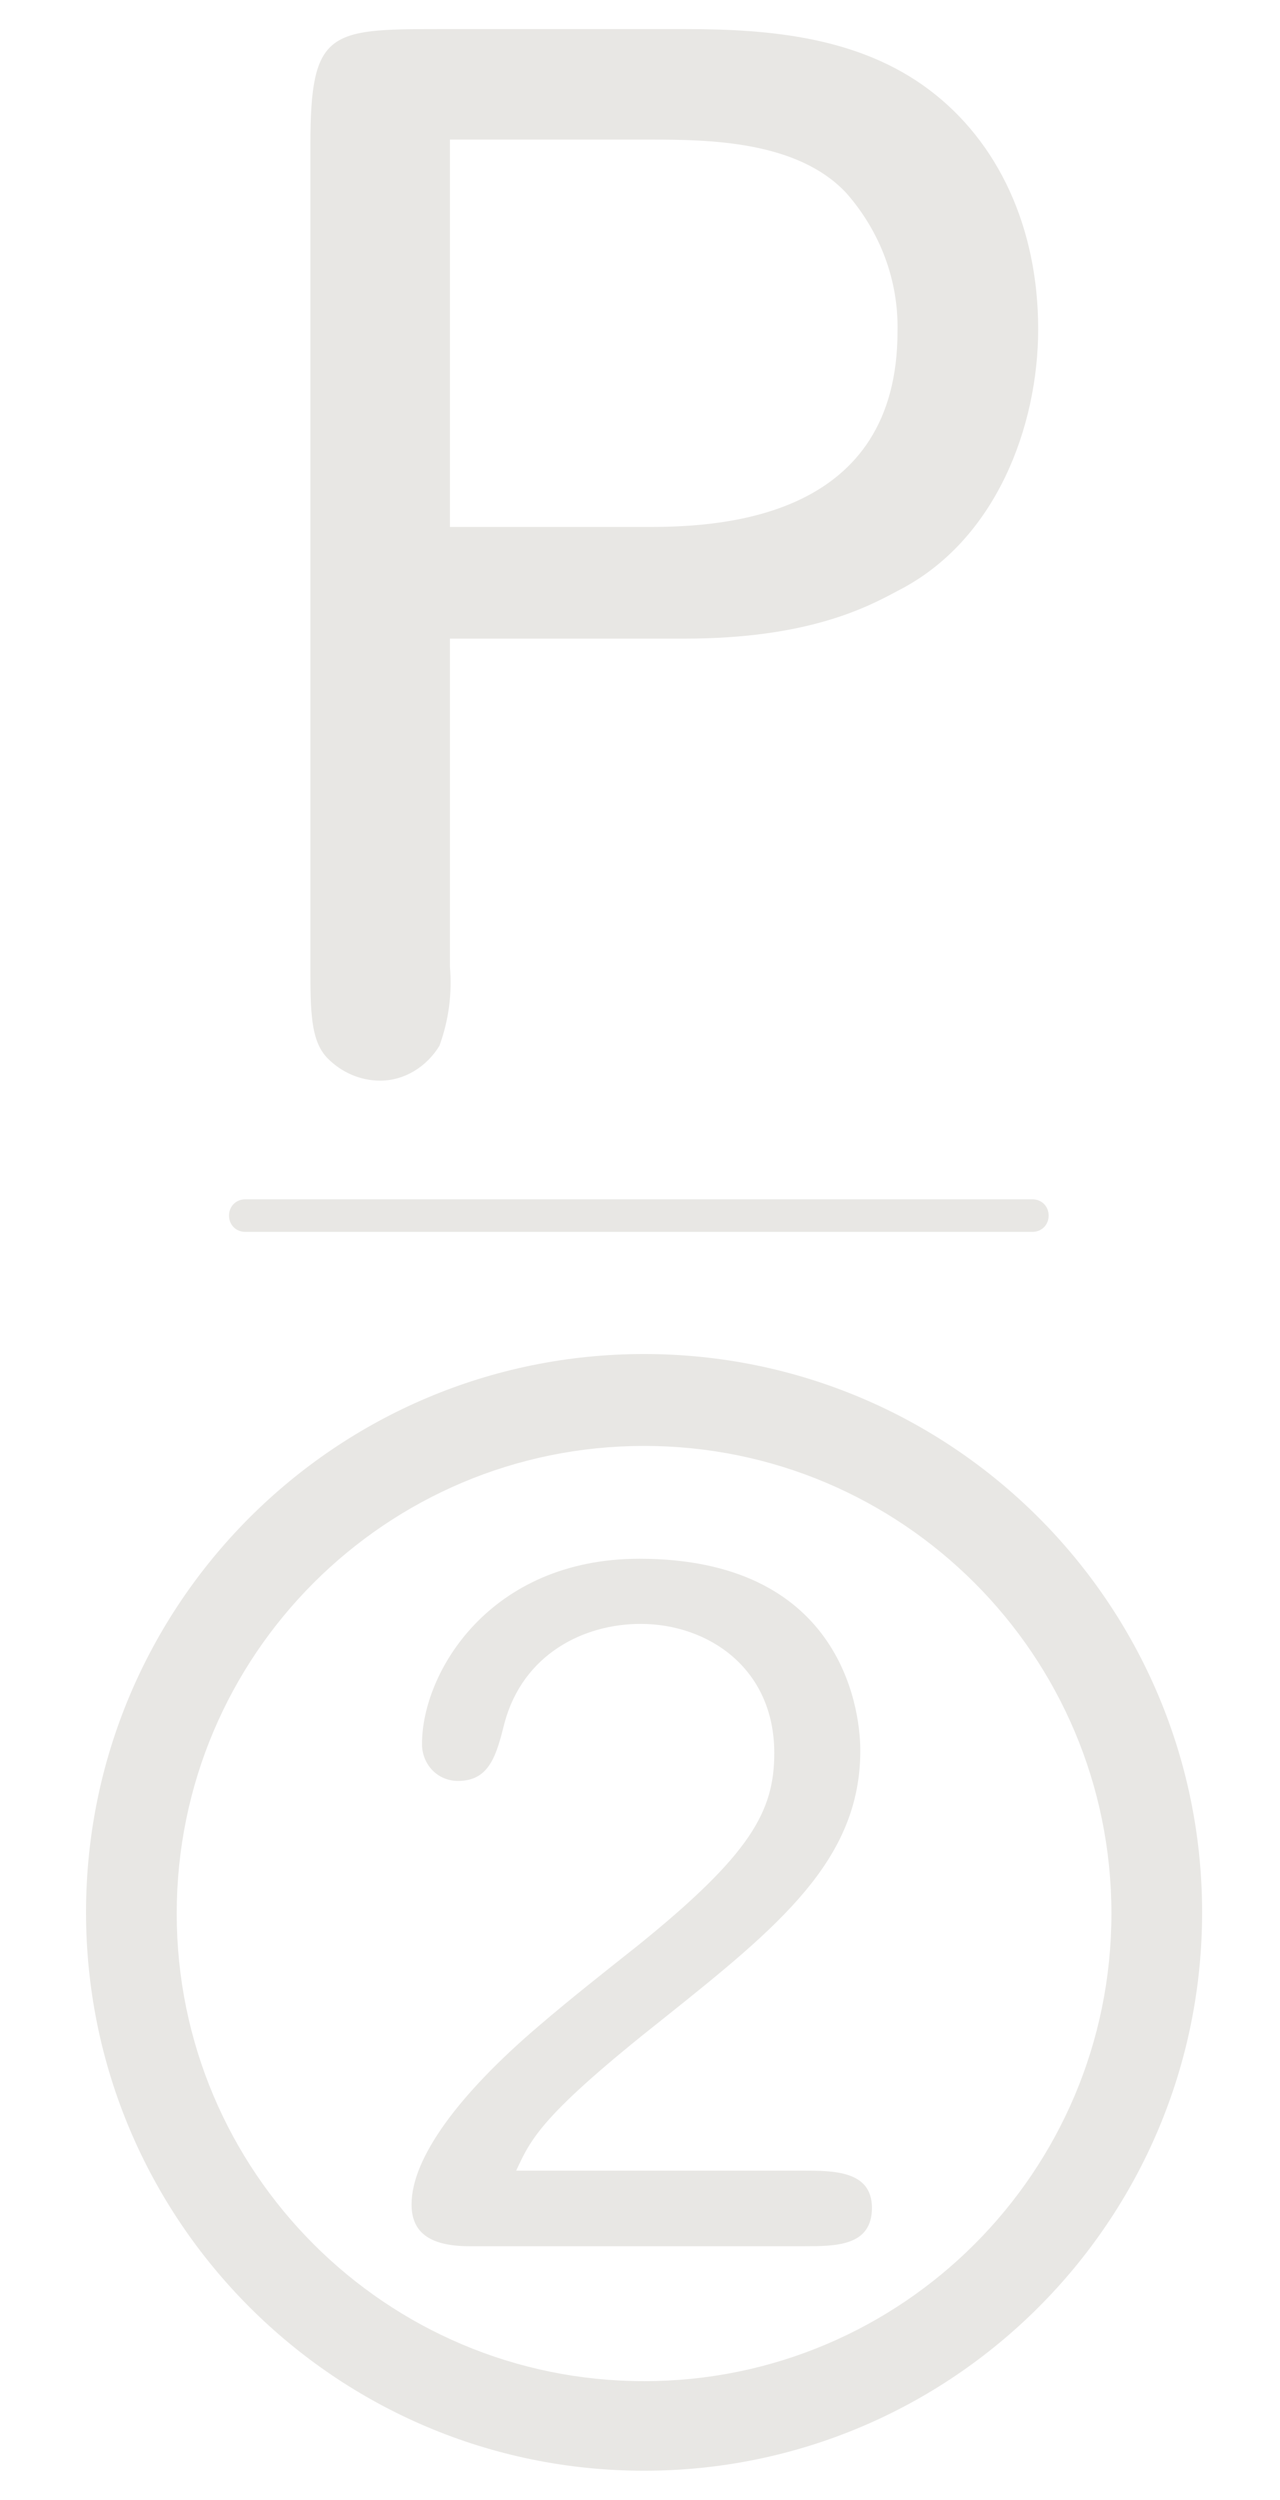 <?xml version="1.0" encoding="utf-8"?>
<!-- Generator: Adobe Illustrator 24.2.3, SVG Export Plug-In . SVG Version: 6.00 Build 0)  -->
<svg version="1.1" id="Group_990" xmlns="http://www.w3.org/2000/svg" xmlns:xlink="http://www.w3.org/1999/xlink" x="0px" y="0px"
	 width="110.1px" height="214.9px" viewBox="0 0 110.1 214.9" style="enable-background:new 0 0 110.1 214.9;" xml:space="preserve"
	>
<style type="text/css">
	.st0{fill:#E8E7E4;}
</style>
<path id="Path_114" class="st0" d="M55.4,116.4c26.5,0,48,21.5,48,48s-21.5,48-48,48c-26.5,0-48-21.5-48-48
	C7.4,137.9,28.9,116.4,55.4,116.4C55.4,116.4,55.4,116.4,55.4,116.4z M55.4,124.3c-22.2,0-40.2,18-40.2,40.2
	c0,22.2,18,40.2,40.2,40.2c22.2,0,40.2-18,40.2-40.2c0,0,0,0,0,0C95.6,142.3,77.6,124.3,55.4,124.3L55.4,124.3z M44.4,186.6H69
	c2.7,0,6,0,6,3.2c0,3.3-3.1,3.3-5.9,3.3H40.4c-3.6,0-5-1.3-5-3.6c0-4,4.1-9.5,10.9-15.3c2.8-2.4,5.6-4.6,8.5-6.9
	c9.8-7.9,11.8-11.6,11.8-16.6c0-7.3-5.7-11.1-11.5-11.1c-4.9,0-10.1,2.6-11.7,8.5c-0.7,2.8-1.3,5-4,5c-1.7,0-3-1.3-3.1-3
	c0-0.1,0-0.2,0-0.2c0-6.1,5.8-15.9,18.7-15.9C72,134,74,146.4,74,150.5c0,9.4-7,15.1-16.9,23C46.6,181.8,45.7,183.8,44.4,186.6
	L44.4,186.6z M38.7,54.9v28.2c0.2,2.3-0.1,4.6-0.9,6.8c-1.1,1.8-3,3-5.1,3c-1.7,0-3.3-0.7-4.5-1.9c-1.5-1.5-1.5-4.1-1.5-8V12.4
	c0-9.7,1.6-9.9,10.9-9.9H59c7.3,0,14.9,0.7,20.9,5.2c6,4.5,9.4,11.9,9.4,20.6c0,8.3-3.6,18.2-12.1,22.5c-2.6,1.4-7.7,4.1-18.3,4.1
	L38.7,54.9z M55.9,12H38.7v33.3h17.2c6.7,0,21.3-1,21.3-16.8c0.1-4.4-1.5-8.6-4.4-11.9C68.6,12.1,61,12,55.9,12L55.9,12z
	 M21.1,103.1h67.7c0.8,0,1.4,0.6,1.4,1.4c0,0.8-0.6,1.4-1.4,1.4l0,0H21.1c-0.8,0-1.4-0.6-1.4-1.4C19.7,103.7,20.3,103.1,21.1,103.1z
	"/>
</svg>
